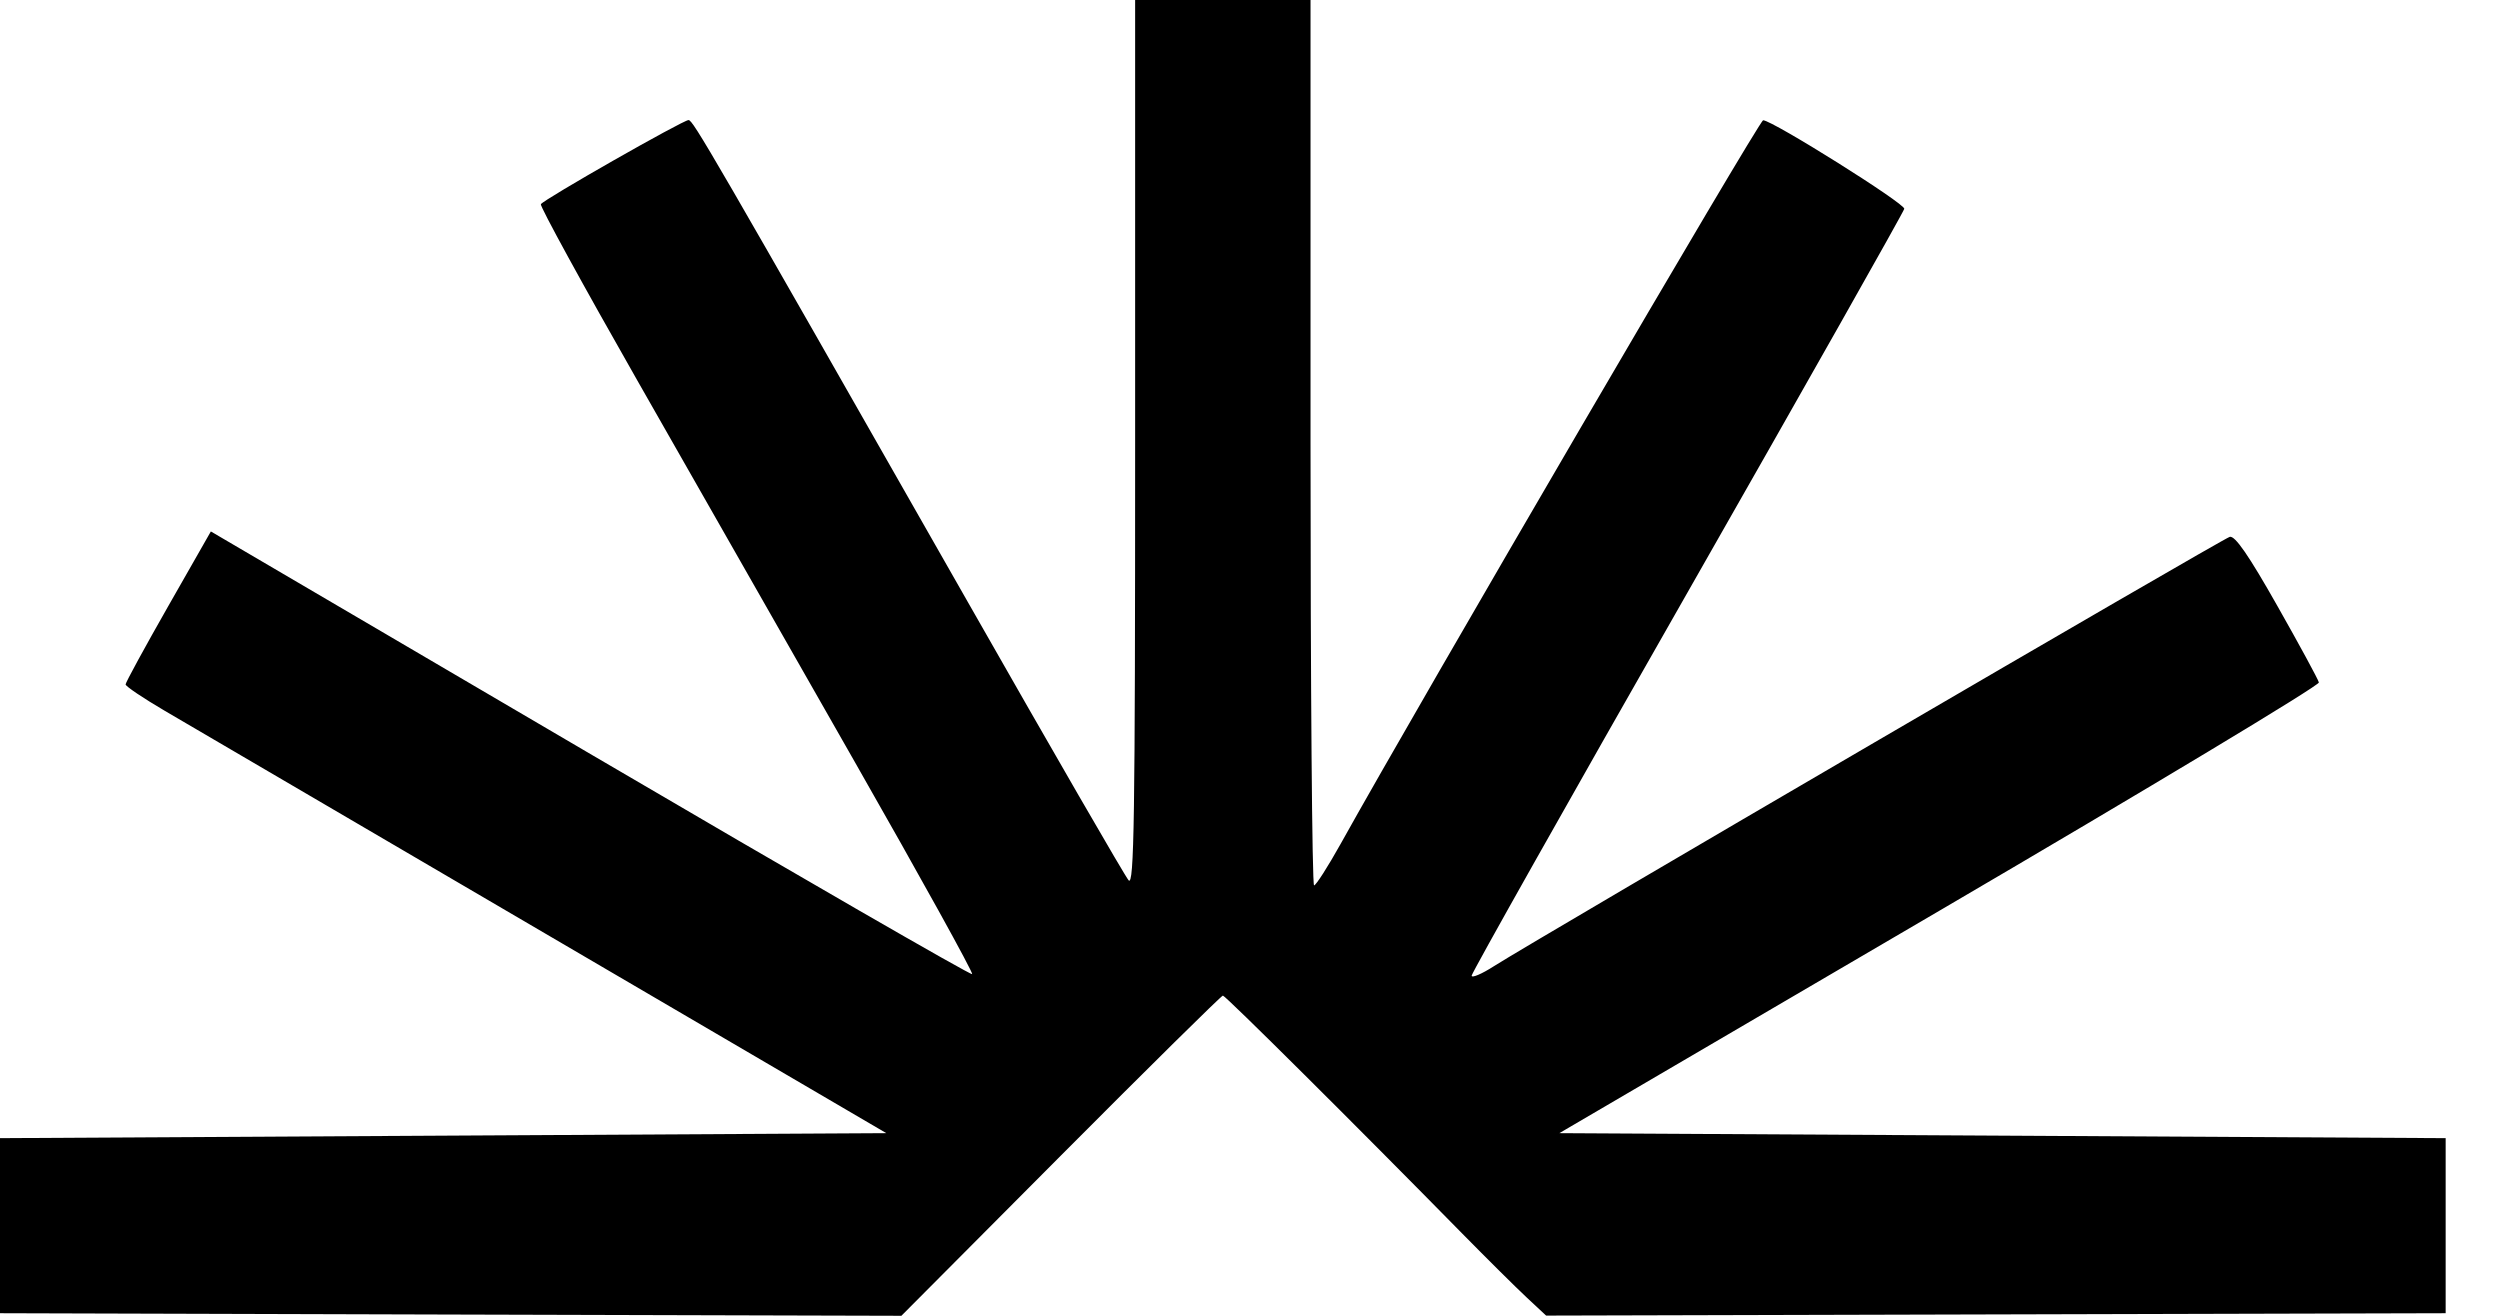 <svg width="38" height="20" viewBox="0 0 38 20" fill="none" xmlns="http://www.w3.org/2000/svg">
<path fill-rule="evenodd" clip-rule="evenodd" d="M17.254 6.746C17.254 12.473 17.239 13.475 17.155 13.381C17.101 13.32 16.004 11.422 14.718 9.163C10.782 2.252 10.534 1.825 10.466 1.825C10.382 1.825 8.263 3.032 8.221 3.104C8.204 3.133 8.863 4.337 9.685 5.779C10.508 7.222 11.998 9.835 12.996 11.587C13.995 13.338 14.796 14.787 14.777 14.807C14.758 14.827 12.146 13.321 8.974 11.461L3.205 8.078L2.557 9.214C2.201 9.839 1.909 10.374 1.909 10.403C1.909 10.432 2.177 10.612 2.504 10.804C2.83 10.995 5.432 12.518 8.285 14.188L13.472 17.224L6.736 17.262L0 17.3V18.631V19.961L6.851 19.981L13.701 20L16.124 17.566C17.456 16.228 18.565 15.133 18.588 15.133C18.627 15.133 20.618 17.113 22.225 18.749C22.602 19.132 23.043 19.57 23.205 19.721L23.501 19.997L30.337 19.979L37.174 19.961V18.631V17.3L30.438 17.262L23.702 17.224L29.484 13.84C32.664 11.979 35.257 10.419 35.247 10.373C35.237 10.328 34.953 9.805 34.616 9.21C34.181 8.441 33.972 8.138 33.892 8.16C33.779 8.191 23.348 14.278 22.711 14.684C22.523 14.805 22.369 14.87 22.369 14.83C22.369 14.79 23.845 12.169 25.65 9.006C27.454 5.842 28.937 3.218 28.945 3.174C28.96 3.096 26.947 1.833 26.8 1.828C26.741 1.826 21.604 10.624 20.376 12.83C20.184 13.174 20.003 13.457 19.974 13.458C19.944 13.459 19.92 10.431 19.92 6.73V0H18.587H17.254V6.746Z" fill="black"/>
</svg>
